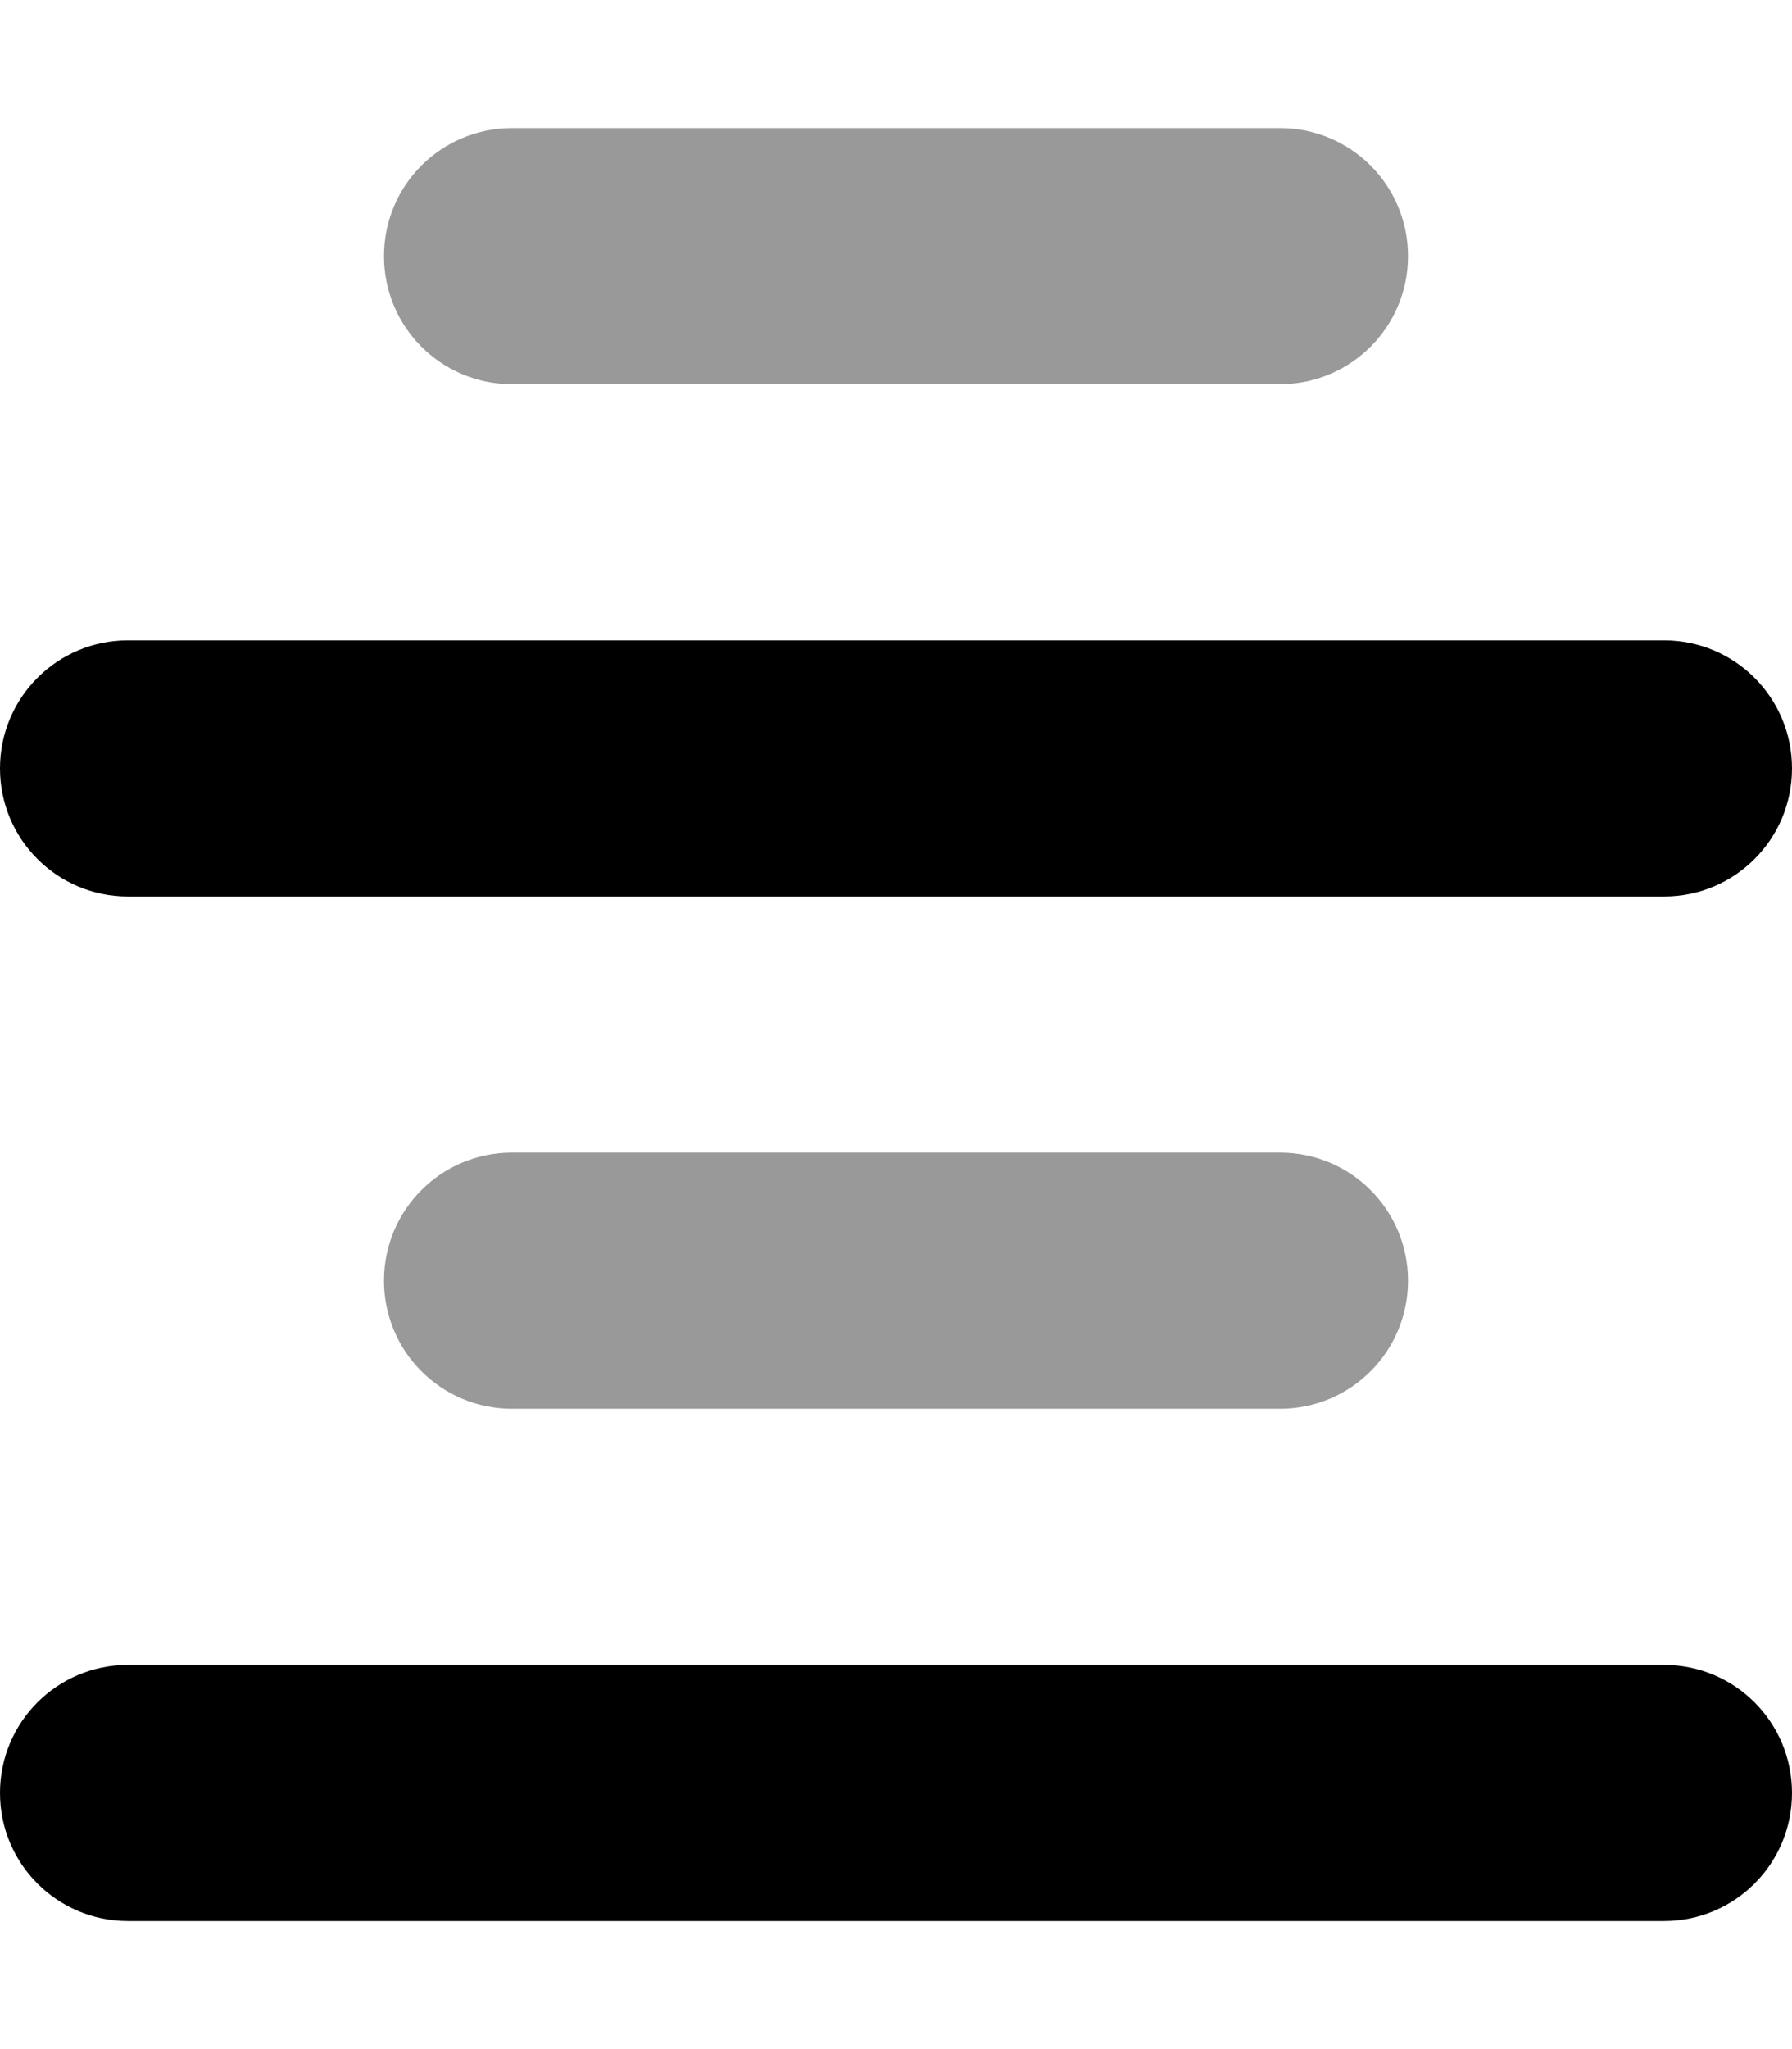 <svg xmlns="http://www.w3.org/2000/svg" viewBox="0 0 448 512"><!--! Font Awesome Pro 6.7.2 by @fontawesome - https://fontawesome.com License - https://fontawesome.com/license (Commercial License) Copyright 2024 Fonticons, Inc. --><defs><style>.fa-secondary{opacity:.4}</style></defs><path class="fa-secondary" d="M96 64c0 17.7 14.3 32 32 32l192 0c17.7 0 32-14.3 32-32s-14.3-32-32-32L128 32c-17.7 0-32 14.3-32 32zm0 256c0 17.7 14.3 32 32 32l192 0c17.7 0 32-14.3 32-32s-14.3-32-32-32l-192 0c-17.7 0-32 14.3-32 32z"/><path class="fa-primary" d="M32 480c-17.7 0-32-14.3-32-32s14.3-32 32-32l384 0c17.7 0 32 14.3 32 32s-14.3 32-32 32L32 480zm0-256c-17.7 0-32-14.3-32-32s14.3-32 32-32l384 0c17.7 0 32 14.3 32 32s-14.3 32-32 32L32 224z"/></svg>